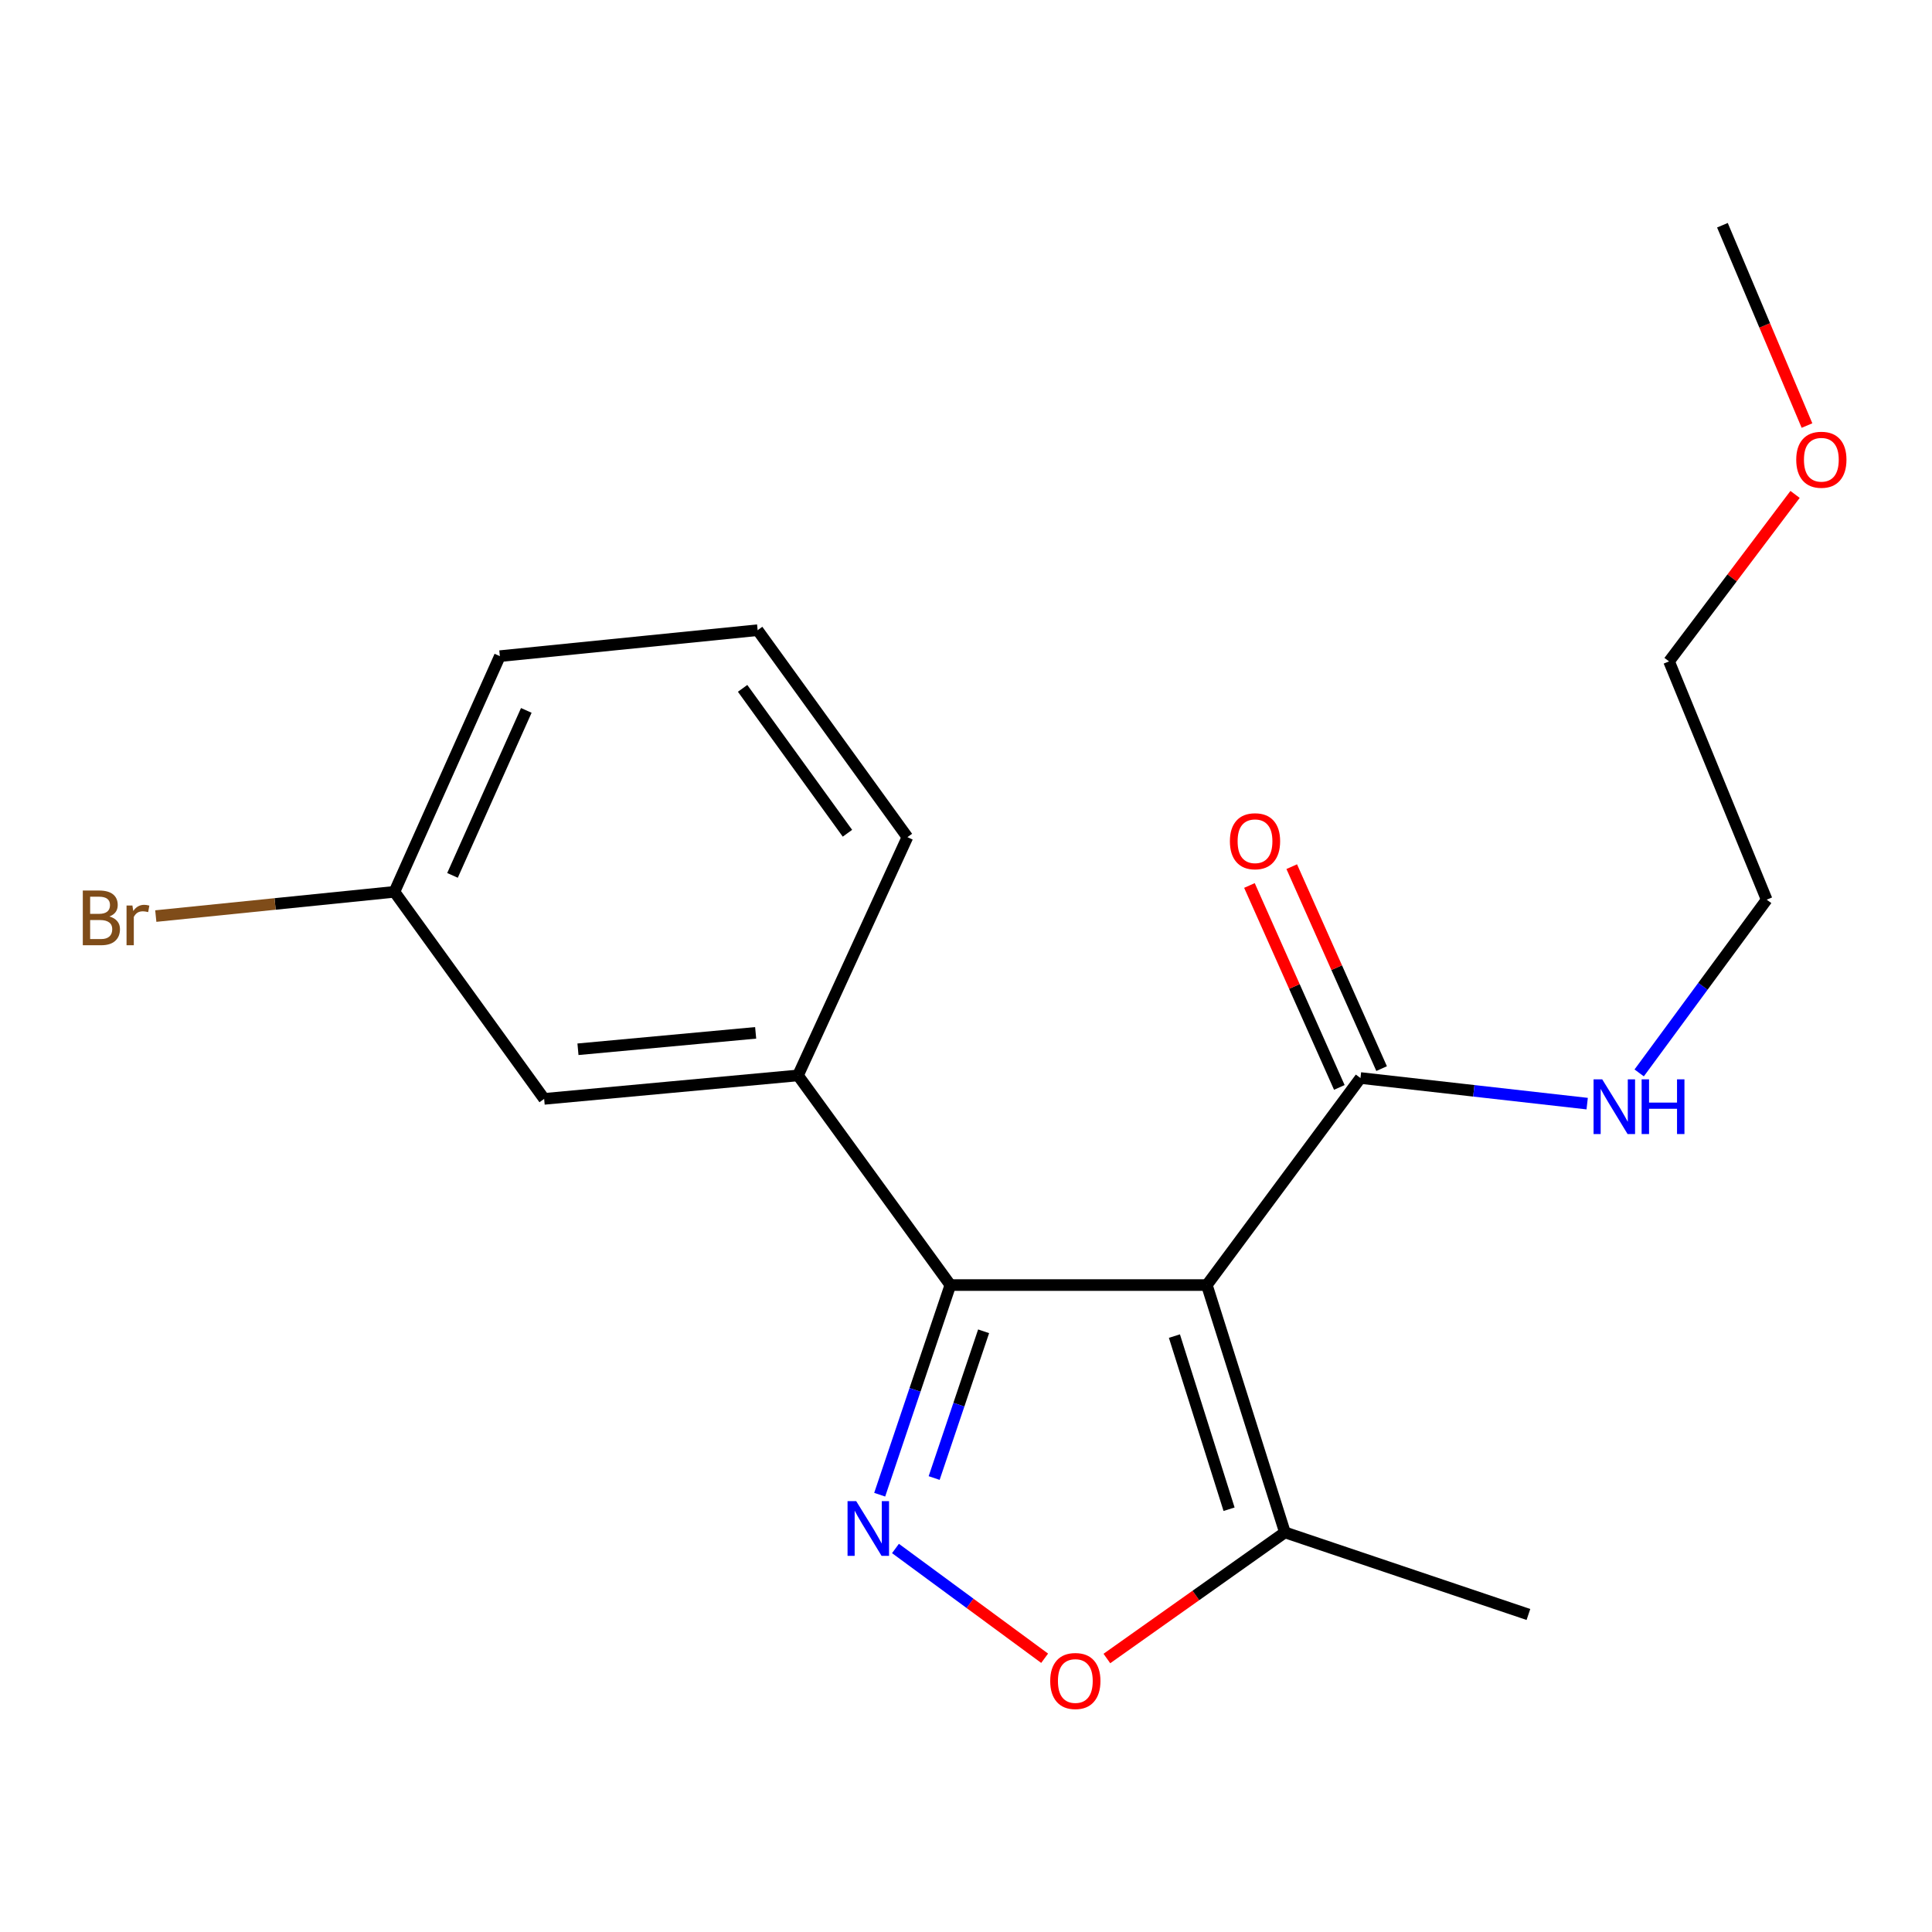 <?xml version='1.0' encoding='iso-8859-1'?>
<svg version='1.1' baseProfile='full'
              xmlns='http://www.w3.org/2000/svg'
                      xmlns:rdkit='http://www.rdkit.org/xml'
                      xmlns:xlink='http://www.w3.org/1999/xlink'
                  xml:space='preserve'
width='1000px' height='1000px' viewBox='0 0 1000 1000'>
<!-- END OF HEADER -->
<rect style='opacity:1.0;fill:#FFFFFF;stroke:none' width='1000' height='1000' x='0' y='0'> </rect>
<path class='bond-0' d='M 624.661,665.143 L 491.903,665.143' style='fill:none;fill-rule:evenodd;stroke:#000000;stroke-width:6px;stroke-linecap:butt;stroke-linejoin:miter;stroke-opacity:1' />
<path class='bond-3' d='M 624.661,665.143 L 665.072,793.163' style='fill:none;fill-rule:evenodd;stroke:#000000;stroke-width:6px;stroke-linecap:butt;stroke-linejoin:miter;stroke-opacity:1' />
<path class='bond-3' d='M 607.875,691.558 L 636.163,781.172' style='fill:none;fill-rule:evenodd;stroke:#000000;stroke-width:6px;stroke-linecap:butt;stroke-linejoin:miter;stroke-opacity:1' />
<path class='bond-4' d='M 624.661,665.143 L 704.178,557.98' style='fill:none;fill-rule:evenodd;stroke:#000000;stroke-width:6px;stroke-linecap:butt;stroke-linejoin:miter;stroke-opacity:1' />
<path class='bond-1' d='M 491.903,665.143 L 473.613,719.399' style='fill:none;fill-rule:evenodd;stroke:#000000;stroke-width:6px;stroke-linecap:butt;stroke-linejoin:miter;stroke-opacity:1' />
<path class='bond-1' d='M 473.613,719.399 L 455.323,773.656' style='fill:none;fill-rule:evenodd;stroke:#0000FF;stroke-width:6px;stroke-linecap:butt;stroke-linejoin:miter;stroke-opacity:1' />
<path class='bond-1' d='M 509.119,689.073 L 496.316,727.053' style='fill:none;fill-rule:evenodd;stroke:#000000;stroke-width:6px;stroke-linecap:butt;stroke-linejoin:miter;stroke-opacity:1' />
<path class='bond-1' d='M 496.316,727.053 L 483.513,765.032' style='fill:none;fill-rule:evenodd;stroke:#0000FF;stroke-width:6px;stroke-linecap:butt;stroke-linejoin:miter;stroke-opacity:1' />
<path class='bond-5' d='M 491.903,665.143 L 413.038,556.636' style='fill:none;fill-rule:evenodd;stroke:#000000;stroke-width:6px;stroke-linecap:butt;stroke-linejoin:miter;stroke-opacity:1' />
<path class='bond-19' d='M 463.495,801.492 L 502.098,829.901' style='fill:none;fill-rule:evenodd;stroke:#0000FF;stroke-width:6px;stroke-linecap:butt;stroke-linejoin:miter;stroke-opacity:1' />
<path class='bond-19' d='M 502.098,829.901 L 540.702,858.31' style='fill:none;fill-rule:evenodd;stroke:#FF0000;stroke-width:6px;stroke-linecap:butt;stroke-linejoin:miter;stroke-opacity:1' />
<path class='bond-2' d='M 572.915,858.442 L 618.993,825.802' style='fill:none;fill-rule:evenodd;stroke:#FF0000;stroke-width:6px;stroke-linecap:butt;stroke-linejoin:miter;stroke-opacity:1' />
<path class='bond-2' d='M 618.993,825.802 L 665.072,793.163' style='fill:none;fill-rule:evenodd;stroke:#000000;stroke-width:6px;stroke-linecap:butt;stroke-linejoin:miter;stroke-opacity:1' />
<path class='bond-12' d='M 665.072,793.163 L 791.109,835.65' style='fill:none;fill-rule:evenodd;stroke:#000000;stroke-width:6px;stroke-linecap:butt;stroke-linejoin:miter;stroke-opacity:1' />
<path class='bond-7' d='M 715.122,553.109 L 691.861,500.846' style='fill:none;fill-rule:evenodd;stroke:#000000;stroke-width:6px;stroke-linecap:butt;stroke-linejoin:miter;stroke-opacity:1' />
<path class='bond-7' d='M 691.861,500.846 L 668.599,448.582' style='fill:none;fill-rule:evenodd;stroke:#FF0000;stroke-width:6px;stroke-linecap:butt;stroke-linejoin:miter;stroke-opacity:1' />
<path class='bond-7' d='M 693.234,562.851 L 669.972,510.588' style='fill:none;fill-rule:evenodd;stroke:#000000;stroke-width:6px;stroke-linecap:butt;stroke-linejoin:miter;stroke-opacity:1' />
<path class='bond-7' d='M 669.972,510.588 L 646.71,458.325' style='fill:none;fill-rule:evenodd;stroke:#FF0000;stroke-width:6px;stroke-linecap:butt;stroke-linejoin:miter;stroke-opacity:1' />
<path class='bond-8' d='M 704.178,557.98 L 762.849,564.608' style='fill:none;fill-rule:evenodd;stroke:#000000;stroke-width:6px;stroke-linecap:butt;stroke-linejoin:miter;stroke-opacity:1' />
<path class='bond-8' d='M 762.849,564.608 L 821.52,571.235' style='fill:none;fill-rule:evenodd;stroke:#0000FF;stroke-width:6px;stroke-linecap:butt;stroke-linejoin:miter;stroke-opacity:1' />
<path class='bond-6' d='M 413.038,556.636 L 281.65,568.775' style='fill:none;fill-rule:evenodd;stroke:#000000;stroke-width:6px;stroke-linecap:butt;stroke-linejoin:miter;stroke-opacity:1' />
<path class='bond-6' d='M 391.126,534.6 L 299.154,543.097' style='fill:none;fill-rule:evenodd;stroke:#000000;stroke-width:6px;stroke-linecap:butt;stroke-linejoin:miter;stroke-opacity:1' />
<path class='bond-11' d='M 413.038,556.636 L 469.674,433.314' style='fill:none;fill-rule:evenodd;stroke:#000000;stroke-width:6px;stroke-linecap:butt;stroke-linejoin:miter;stroke-opacity:1' />
<path class='bond-9' d='M 281.65,568.775 L 204.157,461.612' style='fill:none;fill-rule:evenodd;stroke:#000000;stroke-width:6px;stroke-linecap:butt;stroke-linejoin:miter;stroke-opacity:1' />
<path class='bond-15' d='M 848.434,555.335 L 881.432,510.497' style='fill:none;fill-rule:evenodd;stroke:#0000FF;stroke-width:6px;stroke-linecap:butt;stroke-linejoin:miter;stroke-opacity:1' />
<path class='bond-15' d='M 881.432,510.497 L 914.43,465.659' style='fill:none;fill-rule:evenodd;stroke:#000000;stroke-width:6px;stroke-linecap:butt;stroke-linejoin:miter;stroke-opacity:1' />
<path class='bond-10' d='M 204.157,461.612 L 142.396,467.885' style='fill:none;fill-rule:evenodd;stroke:#000000;stroke-width:6px;stroke-linecap:butt;stroke-linejoin:miter;stroke-opacity:1' />
<path class='bond-10' d='M 142.396,467.885 L 80.634,474.158' style='fill:none;fill-rule:evenodd;stroke:#7F4C19;stroke-width:6px;stroke-linecap:butt;stroke-linejoin:miter;stroke-opacity:1' />
<path class='bond-20' d='M 204.157,461.612 L 258.73,339.622' style='fill:none;fill-rule:evenodd;stroke:#000000;stroke-width:6px;stroke-linecap:butt;stroke-linejoin:miter;stroke-opacity:1' />
<path class='bond-20' d='M 234.213,453.098 L 272.414,367.704' style='fill:none;fill-rule:evenodd;stroke:#000000;stroke-width:6px;stroke-linecap:butt;stroke-linejoin:miter;stroke-opacity:1' />
<path class='bond-13' d='M 469.674,433.314 L 392.154,326.178' style='fill:none;fill-rule:evenodd;stroke:#000000;stroke-width:6px;stroke-linecap:butt;stroke-linejoin:miter;stroke-opacity:1' />
<path class='bond-13' d='M 438.635,431.289 L 384.371,356.294' style='fill:none;fill-rule:evenodd;stroke:#000000;stroke-width:6px;stroke-linecap:butt;stroke-linejoin:miter;stroke-opacity:1' />
<path class='bond-16' d='M 392.154,326.178 L 258.73,339.622' style='fill:none;fill-rule:evenodd;stroke:#000000;stroke-width:6px;stroke-linecap:butt;stroke-linejoin:miter;stroke-opacity:1' />
<path class='bond-14' d='M 929.122,255.908 L 896.513,299.123' style='fill:none;fill-rule:evenodd;stroke:#FF0000;stroke-width:6px;stroke-linecap:butt;stroke-linejoin:miter;stroke-opacity:1' />
<path class='bond-14' d='M 896.513,299.123 L 863.903,342.337' style='fill:none;fill-rule:evenodd;stroke:#000000;stroke-width:6px;stroke-linecap:butt;stroke-linejoin:miter;stroke-opacity:1' />
<path class='bond-18' d='M 935.293,220.265 L 913.408,168.422' style='fill:none;fill-rule:evenodd;stroke:#FF0000;stroke-width:6px;stroke-linecap:butt;stroke-linejoin:miter;stroke-opacity:1' />
<path class='bond-18' d='M 913.408,168.422 L 891.523,116.578' style='fill:none;fill-rule:evenodd;stroke:#000000;stroke-width:6px;stroke-linecap:butt;stroke-linejoin:miter;stroke-opacity:1' />
<path class='bond-17' d='M 914.43,465.659 L 863.903,342.337' style='fill:none;fill-rule:evenodd;stroke:#000000;stroke-width:6px;stroke-linecap:butt;stroke-linejoin:miter;stroke-opacity:1' />
<path  class='atom-2' d='M 443.169 776.98
L 452.449 791.98
Q 453.369 793.46, 454.849 796.14
Q 456.329 798.82, 456.409 798.98
L 456.409 776.98
L 460.169 776.98
L 460.169 805.3
L 456.289 805.3
L 446.329 788.9
Q 445.169 786.98, 443.929 784.78
Q 442.729 782.58, 442.369 781.9
L 442.369 805.3
L 438.689 805.3
L 438.689 776.98
L 443.169 776.98
' fill='#0000FF'/>
<path  class='atom-3' d='M 543.591 870.084
Q 543.591 863.284, 546.951 859.484
Q 550.311 855.684, 556.591 855.684
Q 562.871 855.684, 566.231 859.484
Q 569.591 863.284, 569.591 870.084
Q 569.591 876.964, 566.191 880.884
Q 562.791 884.764, 556.591 884.764
Q 550.351 884.764, 546.951 880.884
Q 543.591 877.004, 543.591 870.084
M 556.591 881.564
Q 560.911 881.564, 563.231 878.684
Q 565.591 875.764, 565.591 870.084
Q 565.591 864.524, 563.231 861.724
Q 560.911 858.884, 556.591 858.884
Q 552.271 858.884, 549.911 861.684
Q 547.591 864.484, 547.591 870.084
Q 547.591 875.804, 549.911 878.684
Q 552.271 881.564, 556.591 881.564
' fill='#FF0000'/>
<path  class='atom-8' d='M 636.592 435.418
Q 636.592 428.618, 639.952 424.818
Q 643.312 421.018, 649.592 421.018
Q 655.872 421.018, 659.232 424.818
Q 662.592 428.618, 662.592 435.418
Q 662.592 442.298, 659.192 446.218
Q 655.792 450.098, 649.592 450.098
Q 643.352 450.098, 639.952 446.218
Q 636.592 442.338, 636.592 435.418
M 649.592 446.898
Q 653.912 446.898, 656.232 444.018
Q 658.592 441.098, 658.592 435.418
Q 658.592 429.858, 656.232 427.058
Q 653.912 424.218, 649.592 424.218
Q 645.272 424.218, 642.912 427.018
Q 640.592 429.818, 640.592 435.418
Q 640.592 441.138, 642.912 444.018
Q 645.272 446.898, 649.592 446.898
' fill='#FF0000'/>
<path  class='atom-9' d='M 829.306 558.661
L 838.586 573.661
Q 839.506 575.141, 840.986 577.821
Q 842.466 580.501, 842.546 580.661
L 842.546 558.661
L 846.306 558.661
L 846.306 586.981
L 842.426 586.981
L 832.466 570.581
Q 831.306 568.661, 830.066 566.461
Q 828.866 564.261, 828.506 563.581
L 828.506 586.981
L 824.826 586.981
L 824.826 558.661
L 829.306 558.661
' fill='#0000FF'/>
<path  class='atom-9' d='M 849.706 558.661
L 853.546 558.661
L 853.546 570.701
L 868.026 570.701
L 868.026 558.661
L 871.866 558.661
L 871.866 586.981
L 868.026 586.981
L 868.026 573.901
L 853.546 573.901
L 853.546 586.981
L 849.706 586.981
L 849.706 558.661
' fill='#0000FF'/>
<path  class='atom-11' d='M 56.618 474.376
Q 59.338 475.136, 60.698 476.816
Q 62.098 478.456, 62.098 480.896
Q 62.098 484.816, 59.578 487.056
Q 57.098 489.256, 52.378 489.256
L 42.858 489.256
L 42.858 460.936
L 51.218 460.936
Q 56.058 460.936, 58.498 462.896
Q 60.938 464.856, 60.938 468.456
Q 60.938 472.736, 56.618 474.376
M 46.658 464.136
L 46.658 473.016
L 51.218 473.016
Q 54.018 473.016, 55.458 471.896
Q 56.938 470.736, 56.938 468.456
Q 56.938 464.136, 51.218 464.136
L 46.658 464.136
M 52.378 486.056
Q 55.138 486.056, 56.618 484.736
Q 58.098 483.416, 58.098 480.896
Q 58.098 478.576, 56.458 477.416
Q 54.858 476.216, 51.778 476.216
L 46.658 476.216
L 46.658 486.056
L 52.378 486.056
' fill='#7F4C19'/>
<path  class='atom-11' d='M 68.538 468.696
L 68.978 471.536
Q 71.138 468.336, 74.658 468.336
Q 75.778 468.336, 77.298 468.736
L 76.698 472.096
Q 74.978 471.696, 74.018 471.696
Q 72.338 471.696, 71.218 472.376
Q 70.138 473.016, 69.258 474.576
L 69.258 489.256
L 65.498 489.256
L 65.498 468.696
L 68.538 468.696
' fill='#7F4C19'/>
<path  class='atom-15' d='M 929.728 237.957
Q 929.728 231.157, 933.088 227.357
Q 936.448 223.557, 942.728 223.557
Q 949.008 223.557, 952.368 227.357
Q 955.728 231.157, 955.728 237.957
Q 955.728 244.837, 952.328 248.757
Q 948.928 252.637, 942.728 252.637
Q 936.488 252.637, 933.088 248.757
Q 929.728 244.877, 929.728 237.957
M 942.728 249.437
Q 947.048 249.437, 949.368 246.557
Q 951.728 243.637, 951.728 237.957
Q 951.728 232.397, 949.368 229.597
Q 947.048 226.757, 942.728 226.757
Q 938.408 226.757, 936.048 229.557
Q 933.728 232.357, 933.728 237.957
Q 933.728 243.677, 936.048 246.557
Q 938.408 249.437, 942.728 249.437
' fill='#FF0000'/>
</svg>
